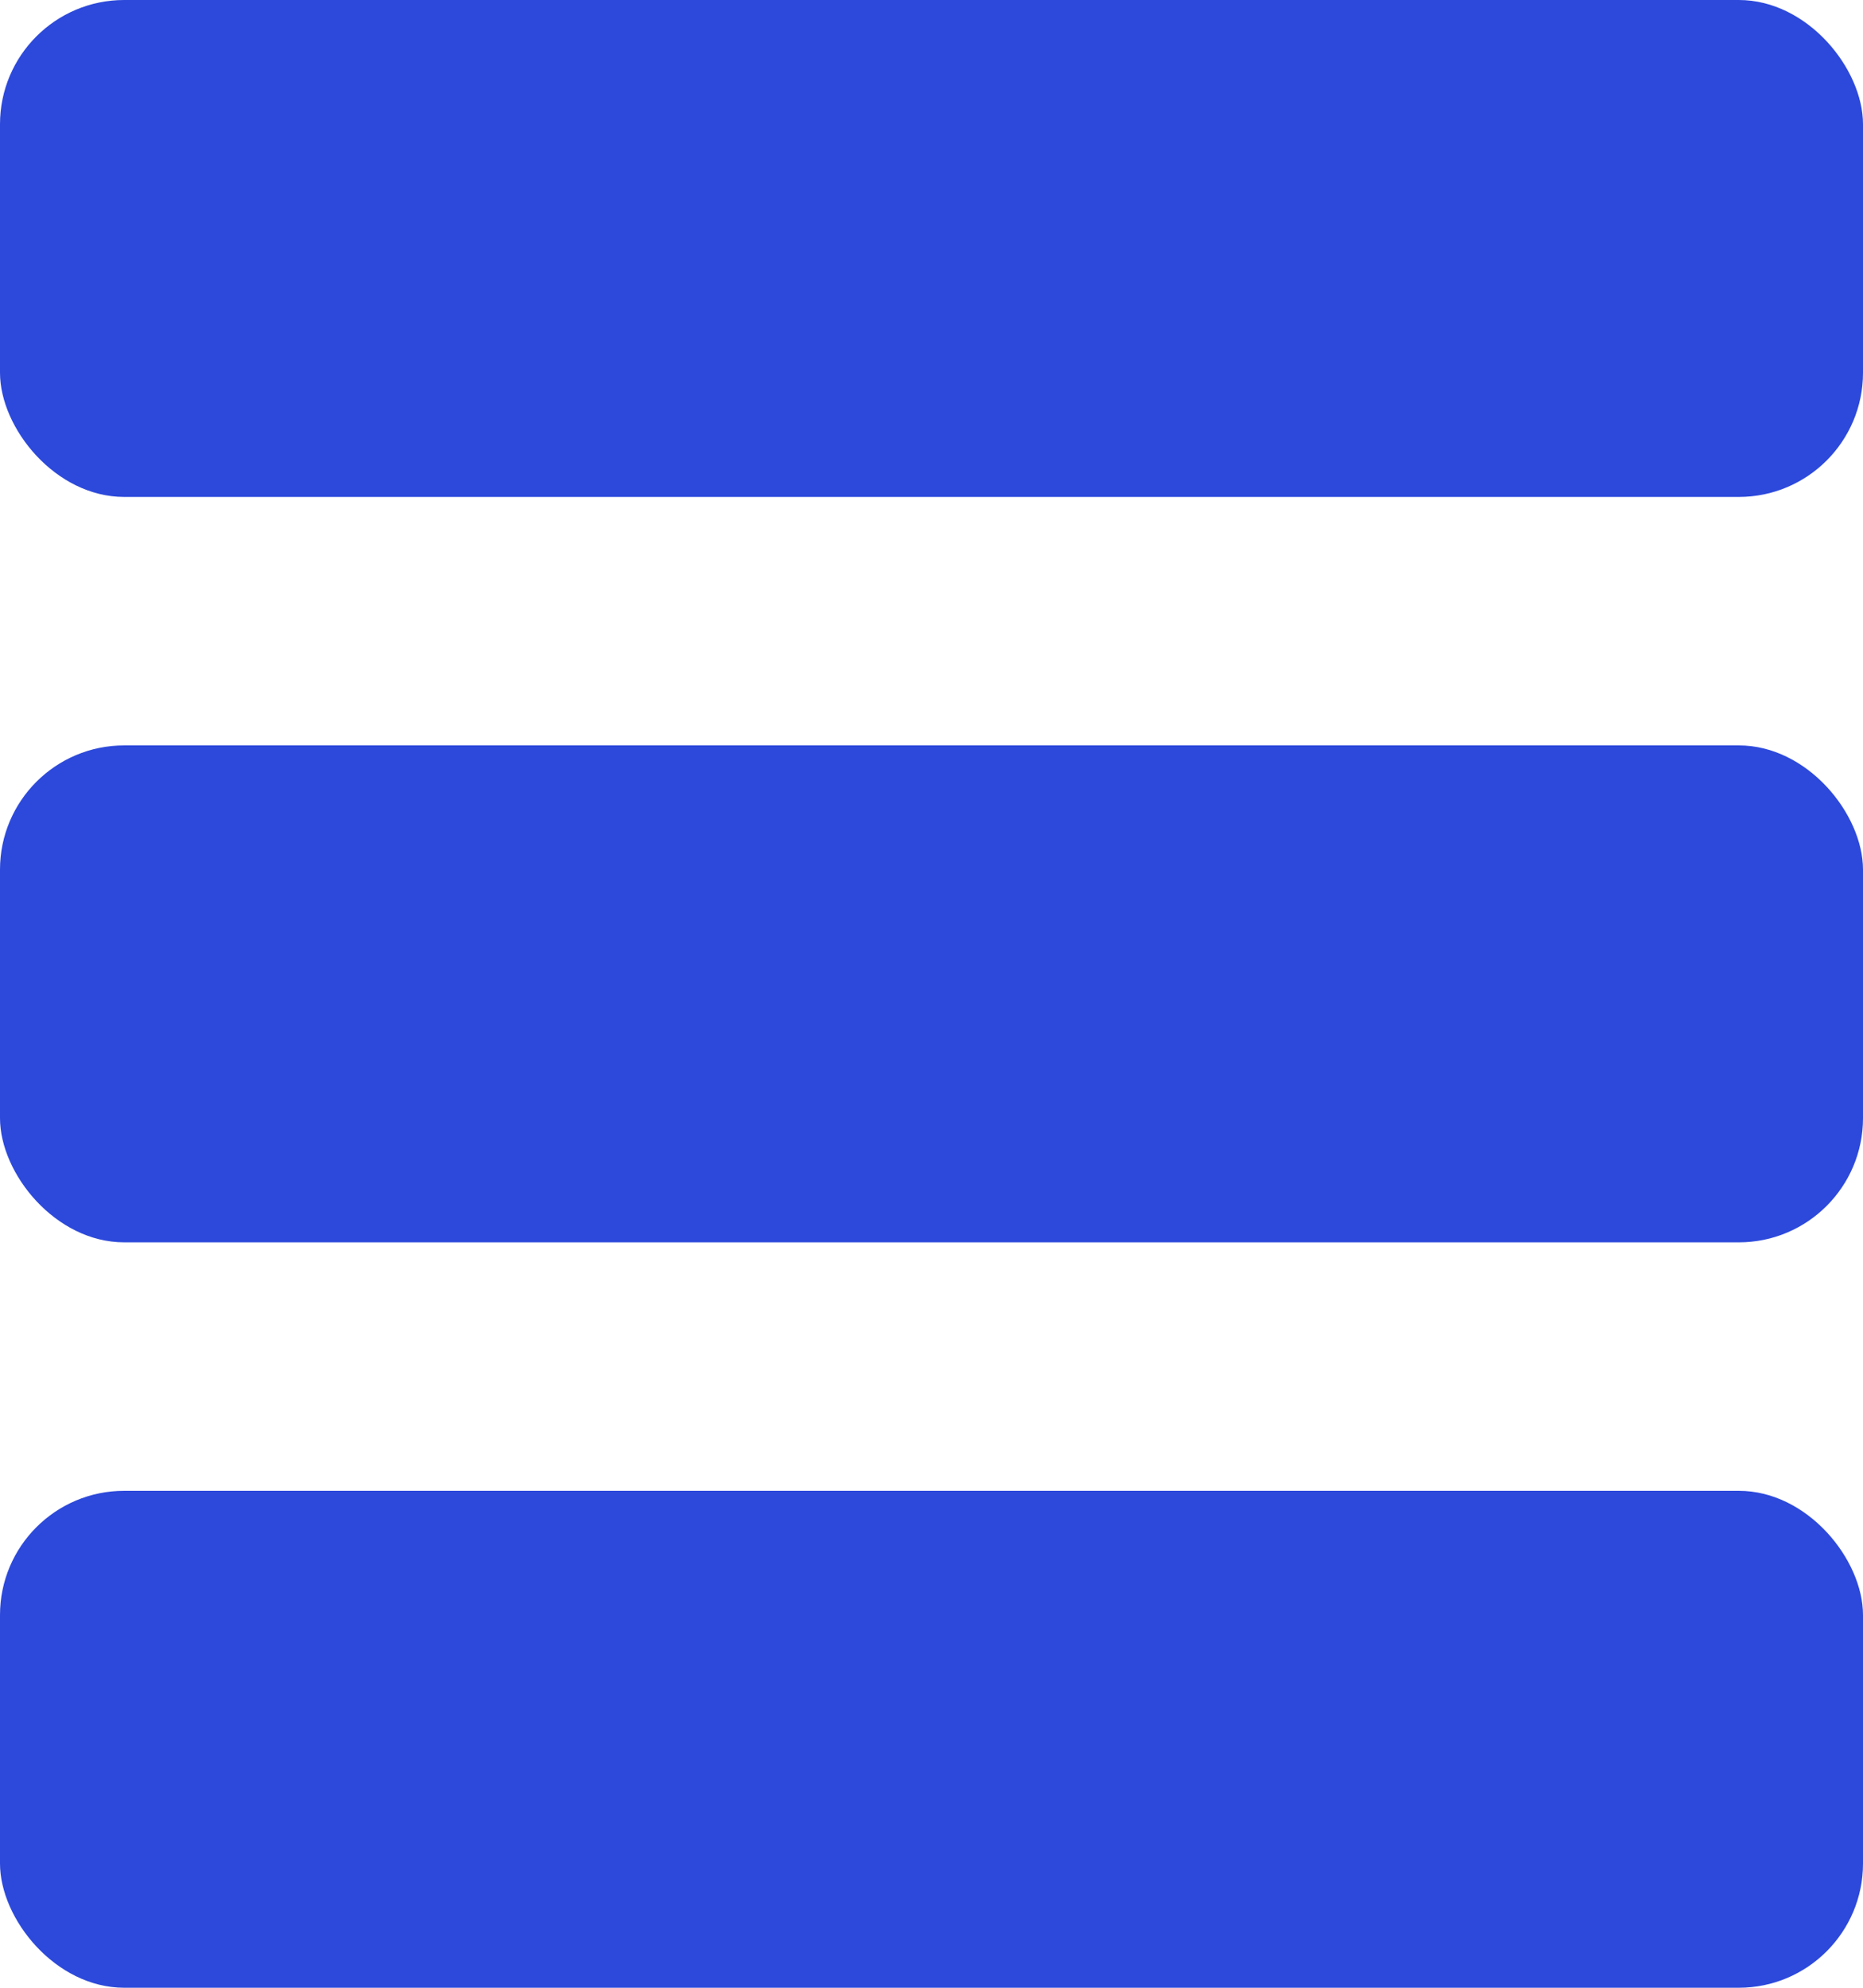 <svg xmlns="http://www.w3.org/2000/svg" width="15" height="16" viewBox="0 0 15 16">
  <rect id="Rectangle_393" data-name="Rectangle 393" width="15" height="4" rx="1" fill="#2c49db"/>
  <rect id="Rectangle_412" data-name="Rectangle 412" width="15" height="4" rx="1" transform="translate(0 6)" fill="#2c49db"/>
  <rect id="Rectangle_413" data-name="Rectangle 413" width="15" height="4" rx="1" transform="translate(0 12)" fill="#2c49db"/>
</svg>
